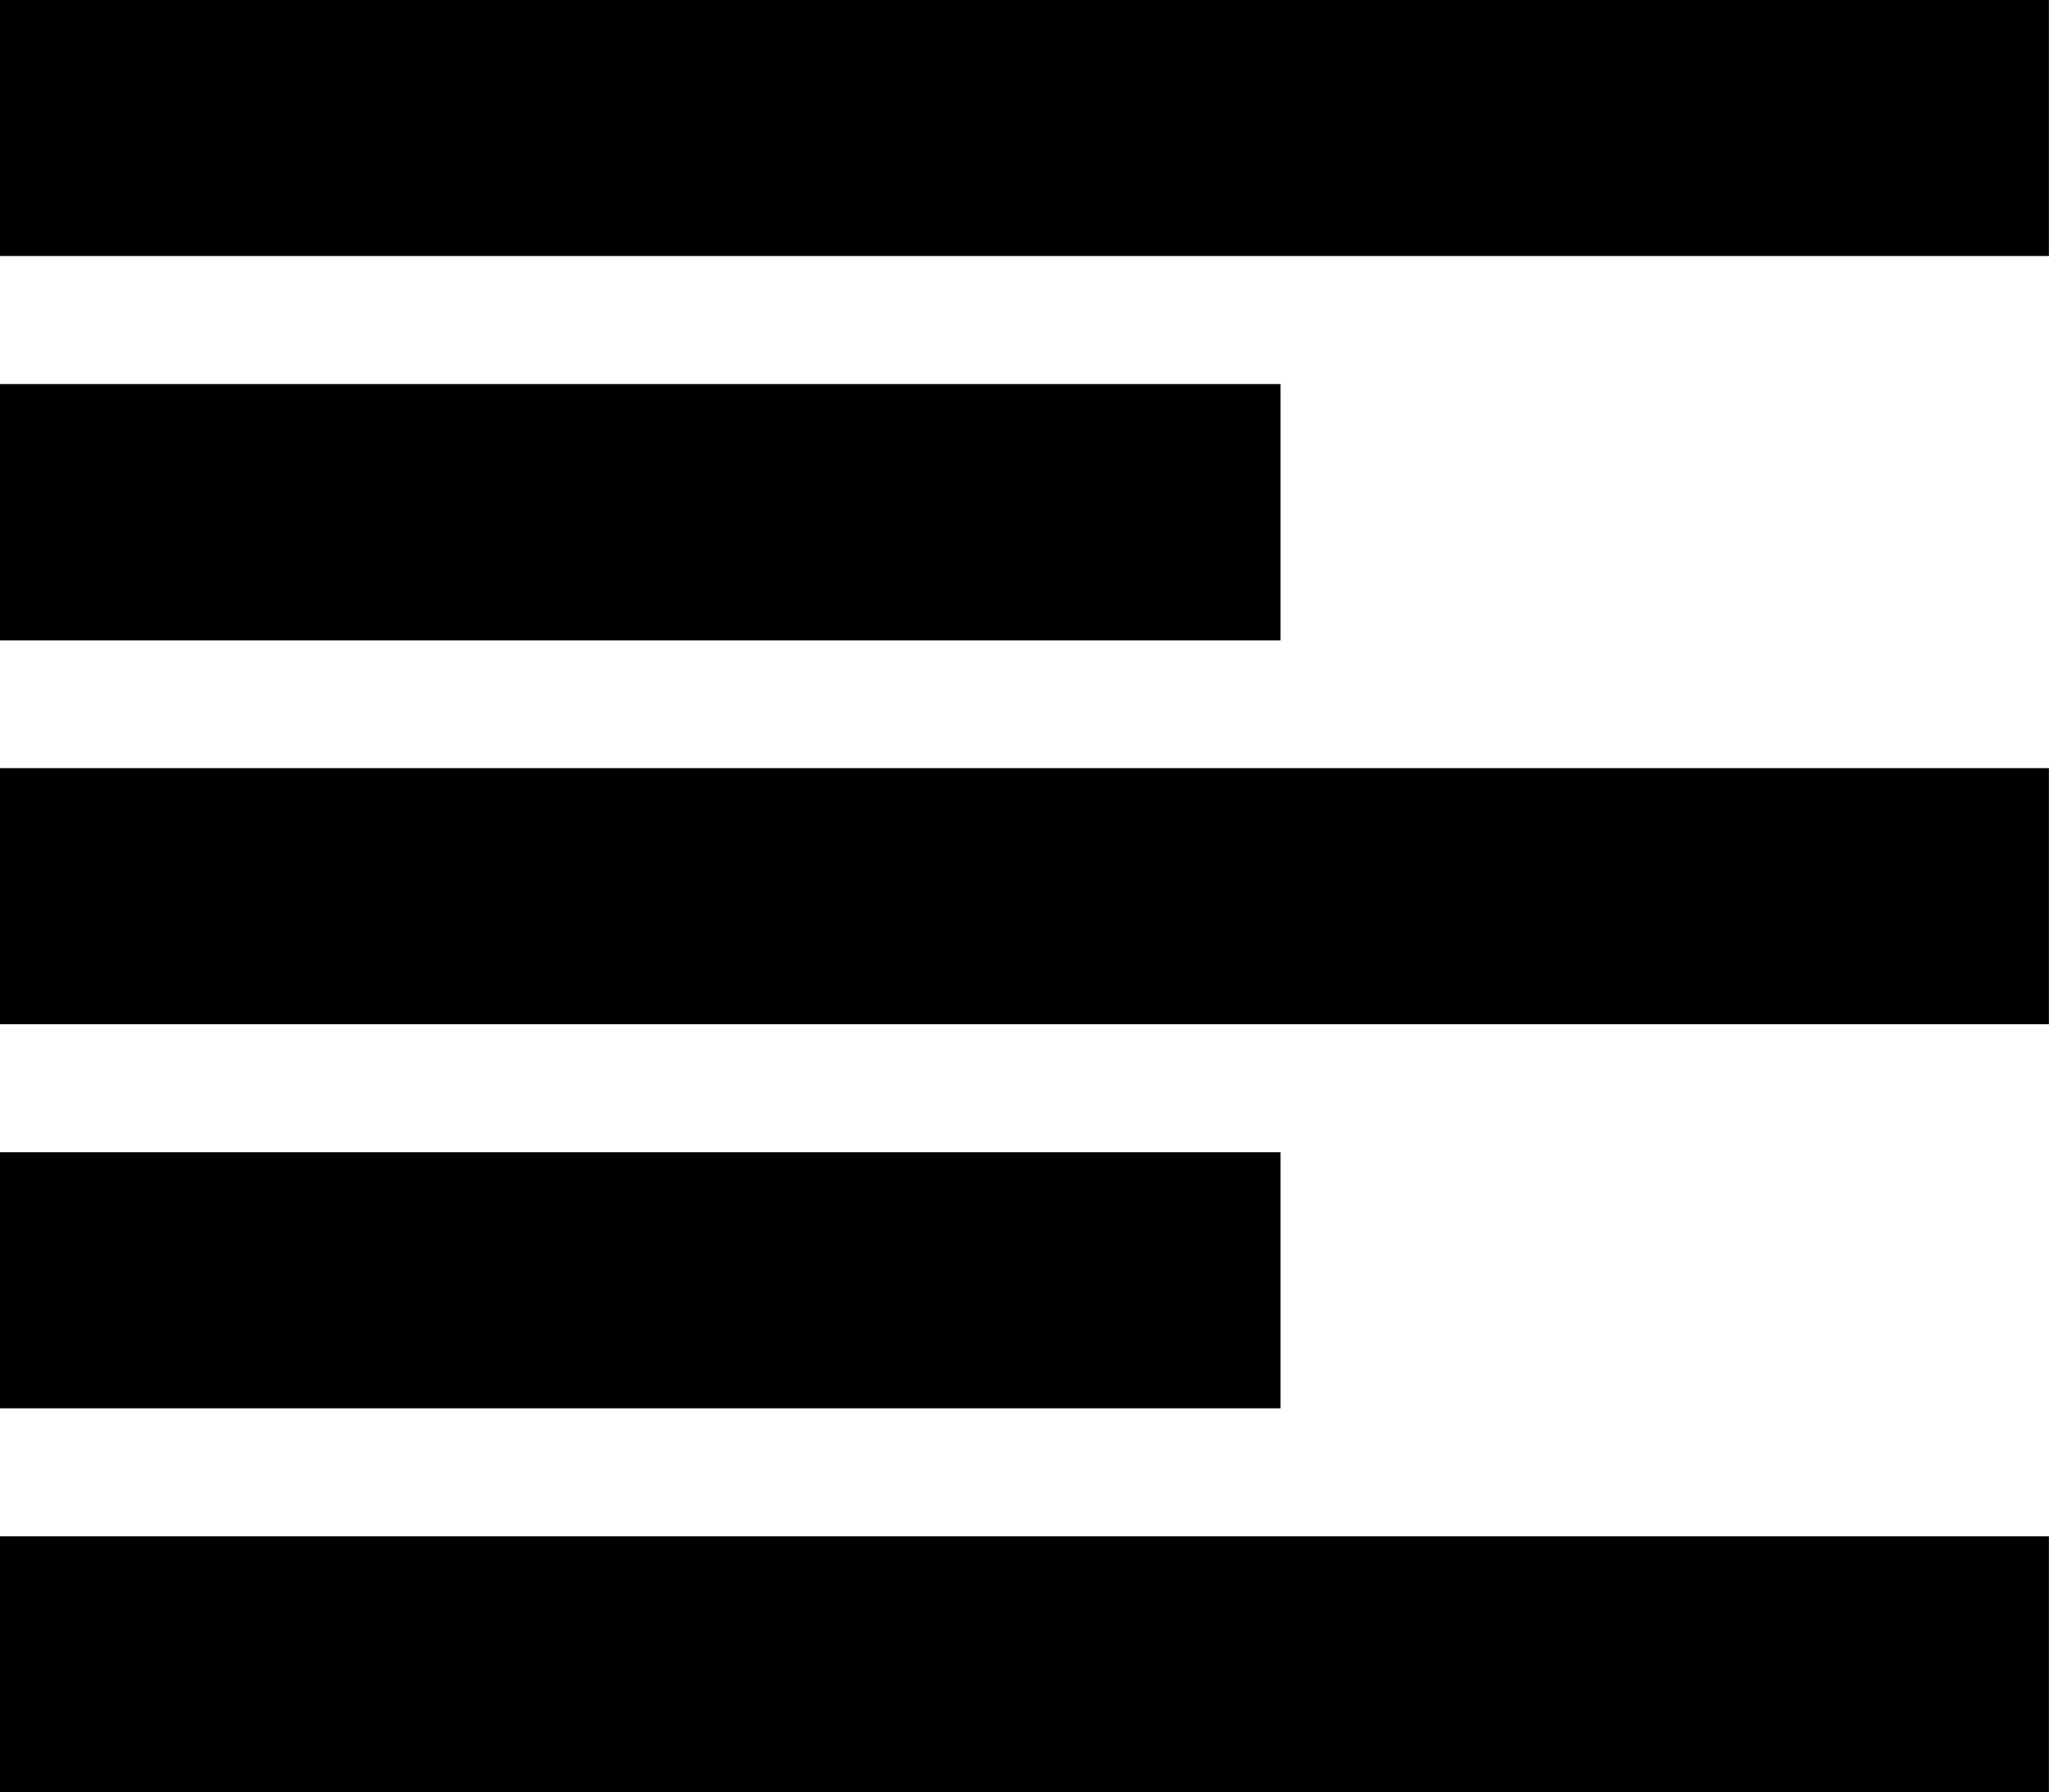 <svg xmlns="http://www.w3.org/2000/svg" width="20.566" height="17.995" viewBox="0 0 20.566 17.995"><path d="M1.714,2.571H22.279V5.141H1.714Zm0,3.856H14.567V9H1.714Zm0,7.712H14.567V16.71H1.714Zm0-3.856H22.279v2.571H1.714Zm0,7.712H22.279v2.571H1.714Z" transform="translate(-1.714 -2.571)"/></svg>